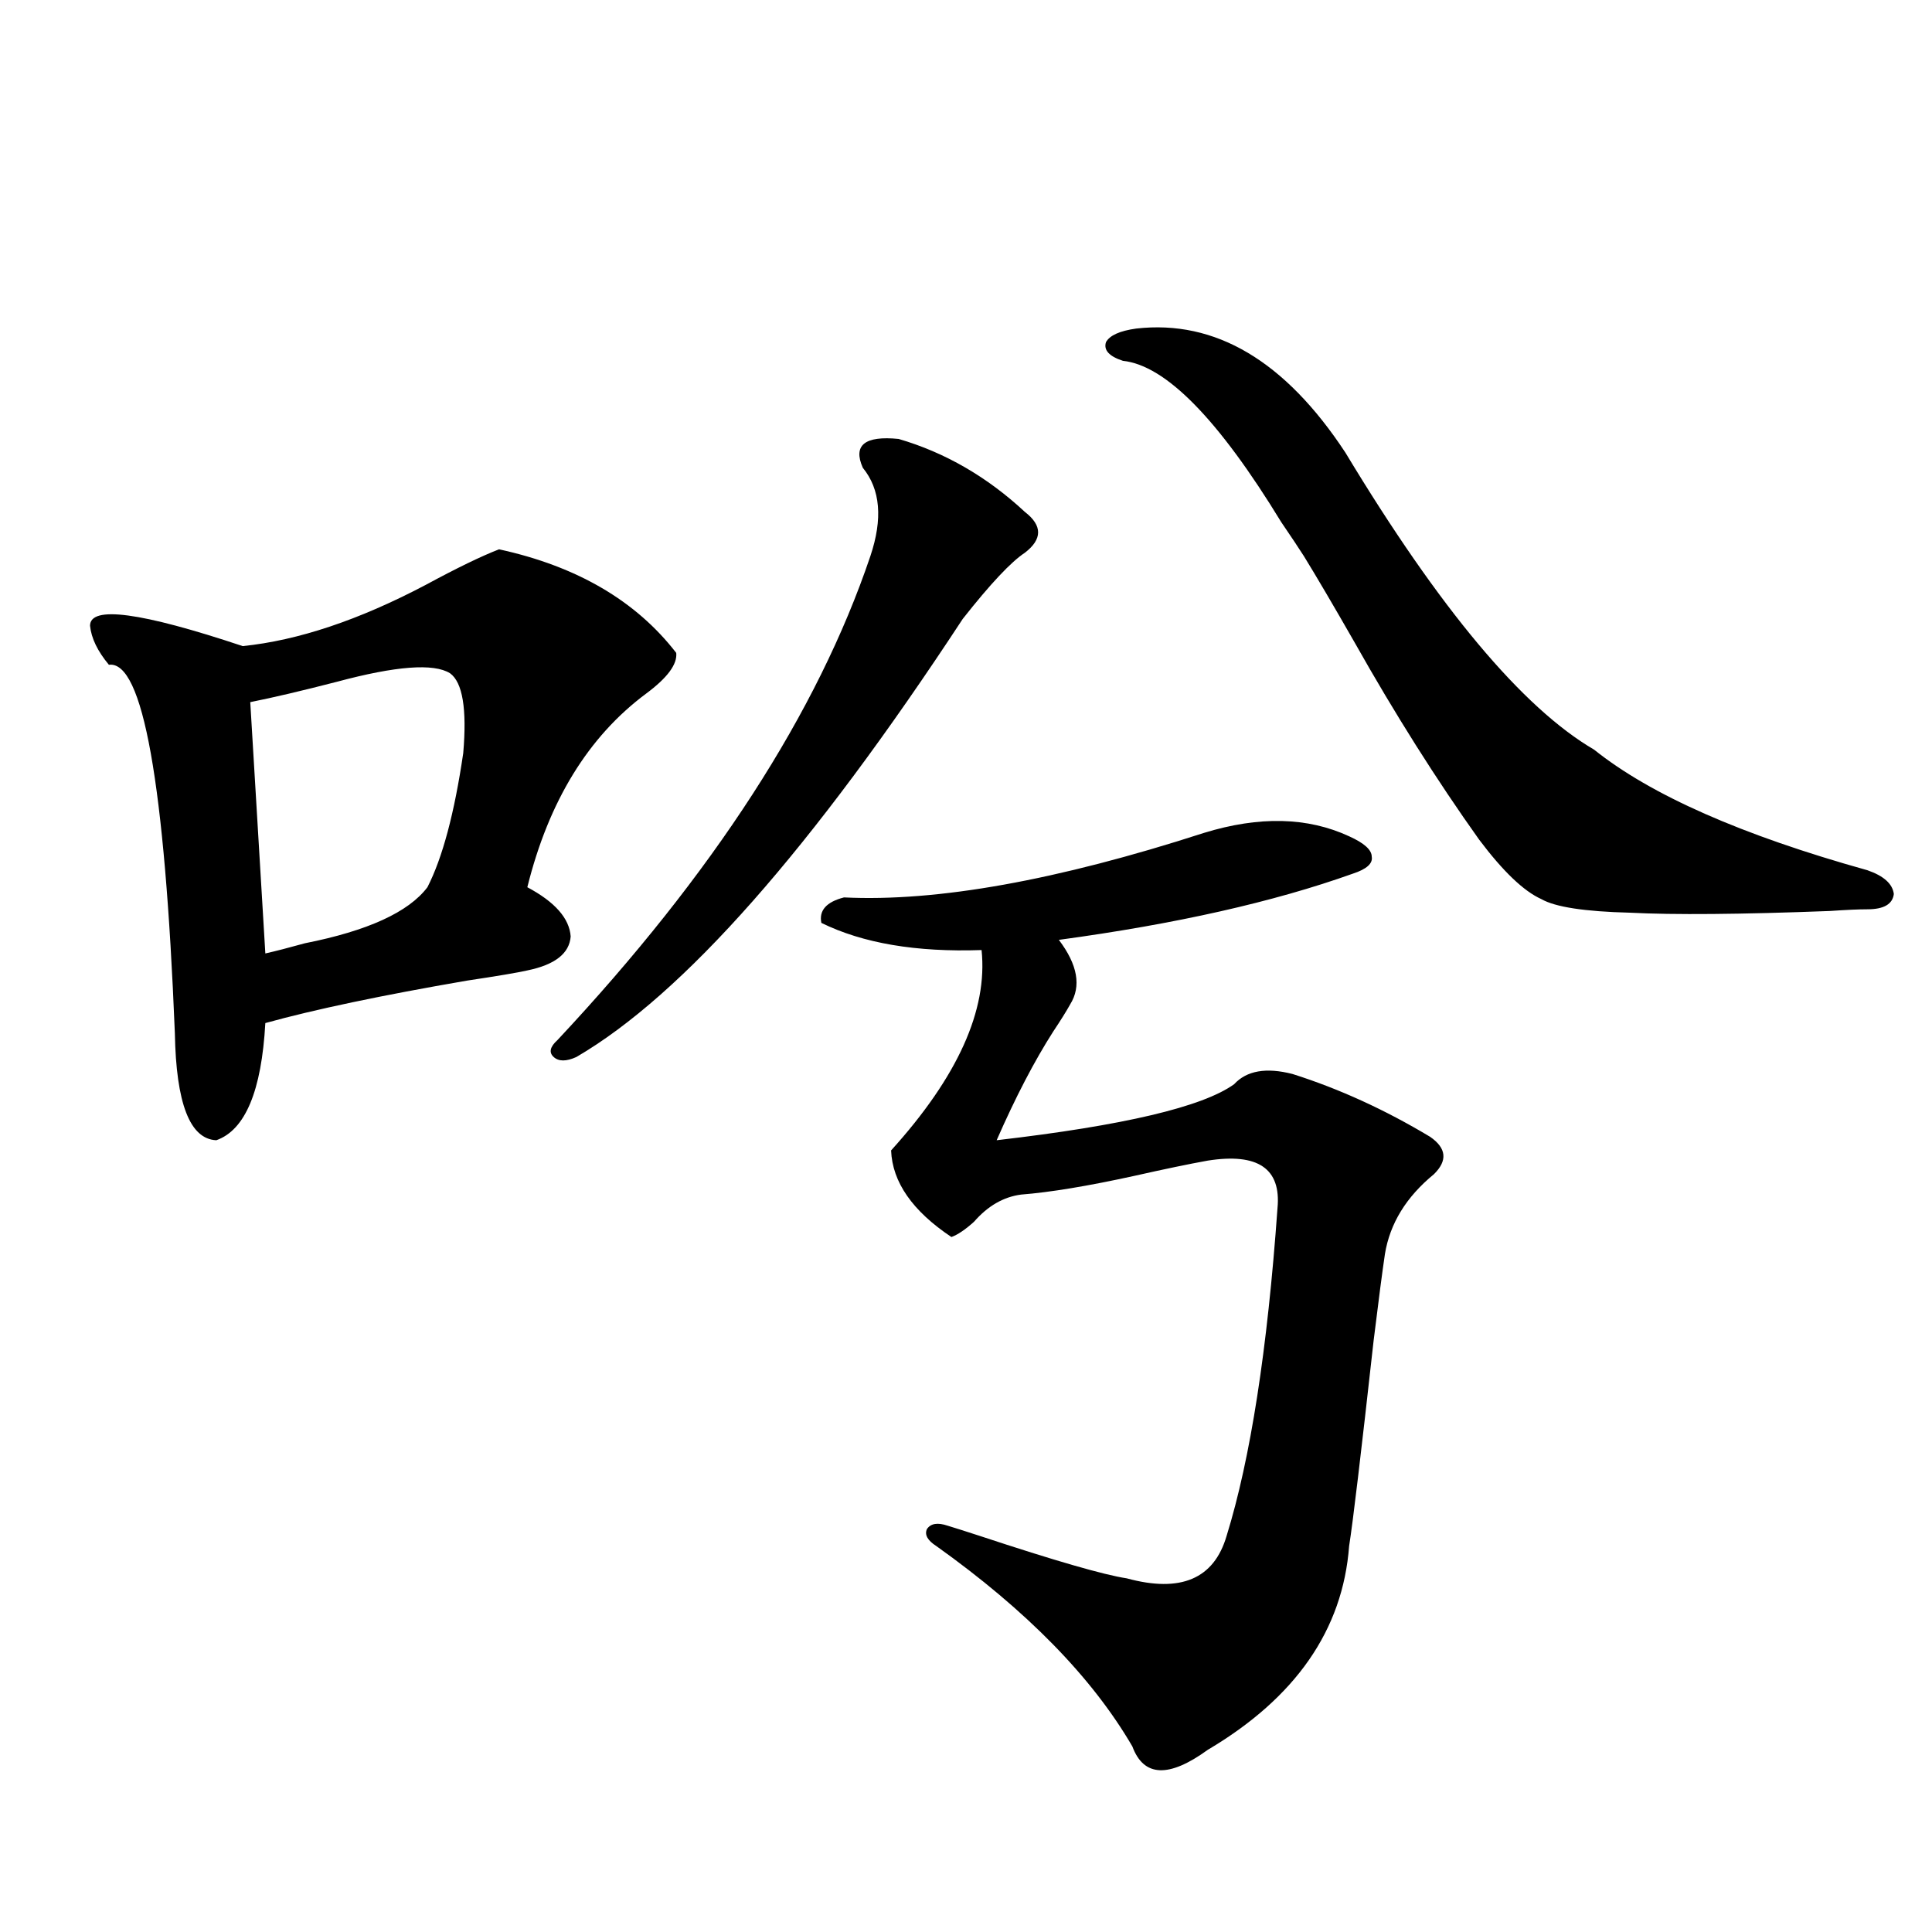 <?xml version="1.0" encoding="utf-8"?>
<!-- Generator: Adobe Illustrator 16.0.0, SVG Export Plug-In . SVG Version: 6.00 Build 0)  -->
<!DOCTYPE svg PUBLIC "-//W3C//DTD SVG 1.1//EN" "http://www.w3.org/Graphics/SVG/1.1/DTD/svg11.dtd">
<svg version="1.1" id="图层_1" xmlns="http://www.w3.org/2000/svg" xmlns:xlink="http://www.w3.org/1999/xlink" x="0px" y="0px"
	 width="1000px" height="1000px" viewBox="0 0 1000 1000" enable-background="new 0 0 1000 1000" xml:space="preserve">
<path d="M258.311,284.324c40.319,8.789,70.883,26.67,91.705,53.613c0.641,5.864-4.558,12.896-15.609,21.094
	c-29.923,22.275-50.41,55.674-61.462,100.195c14.299,7.622,21.783,16.123,22.438,25.488c-0.655,8.789-8.14,14.653-22.438,17.578
	c-5.213,1.182-15.609,2.939-31.219,5.273c-44.236,7.622-79.022,14.941-104.388,21.973c-1.951,35.156-10.411,55.371-25.365,60.645
	c-13.658-0.576-20.822-19.033-21.463-55.371C85.297,405.325,73.925,341.756,56.364,344.09c-5.854-7.031-9.115-13.76-9.756-20.215
	c0-10.547,26.341-7.031,79.022,10.547c28.612-2.925,60.151-13.472,94.632-31.641C236.513,293.992,249.195,287.84,258.311,284.324z
	 M232.945,348.484c-8.46-5.273-27.972-3.804-58.535,4.395c-18.216,4.697-33.17,8.213-44.877,10.547l7.805,130.078
	c5.198-1.167,12.027-2.925,20.487-5.273c32.515-6.44,53.657-16.108,63.413-29.004c7.805-15.229,13.979-38.369,18.536-69.434
	C241.726,366.941,239.439,353.182,232.945,348.484z M465.135,227.195c24.055,7.031,45.853,19.639,65.364,37.793
	c9.101,7.031,9.101,14.063,0,21.094c-7.164,4.697-17.896,16.123-32.194,34.277C420.258,439.314,353.583,514.9,298.31,547.117
	c-5.213,2.349-9.115,2.349-11.707,0c-2.606-2.334-1.951-5.273,1.951-8.789c80.639-86.133,134.631-169.629,161.947-250.488
	c6.494-19.336,5.198-34.565-3.902-45.703C441.386,230.423,447.574,225.438,465.135,227.195z M436.843,464.5
	c48.124,2.349,110.241-8.789,186.337-33.398c28.612-8.789,53.657-8.198,75.12,1.758c7.805,3.516,11.707,7.031,11.707,10.547
	c0.641,3.516-2.606,6.455-9.756,8.789c-40.975,14.653-91.705,26.079-152.191,34.277c9.756,12.896,11.707,24.033,5.854,33.398
	c-1.951,3.516-4.878,8.213-8.78,14.063c-9.756,15.244-19.512,33.989-29.268,56.25c65.685-7.607,106.659-17.275,122.924-29.004
	c6.494-7.031,16.585-8.789,30.243-5.273c24.055,7.622,47.804,18.457,71.218,32.52c8.445,5.864,9.101,12.305,1.951,19.336
	c-14.313,11.729-22.773,25.488-25.365,41.309c-1.311,8.789-3.262,23.73-5.854,44.824c-6.509,58.599-10.731,94.043-12.683,106.348
	c-3.262,43.355-27.651,78.512-73.169,105.469c-20.167,14.64-33.17,14.063-39.023-1.758
	c-20.822-35.746-54.633-70.313-101.461-103.711c-4.558-2.925-6.188-5.85-4.878-8.789c1.951-2.925,5.519-3.516,10.731-1.758
	c3.902,1.182,9.421,2.939,16.585,5.273c39.023,12.896,64.389,20.215,76.096,21.973c27.957,7.622,45.197,0.303,51.706-21.973
	c12.348-39.839,21.128-96.377,26.341-169.629c1.951-20.503-10.091-28.701-36.097-24.609c-9.756,1.758-22.438,4.395-38.048,7.91
	c-24.069,5.273-43.581,8.501-58.535,9.668c-9.115,1.182-17.24,5.864-24.39,14.063c-4.558,4.106-8.46,6.743-11.707,7.91
	c-20.167-13.472-30.578-28.413-31.219-44.824c34.466-38.081,50.075-72.646,46.828-103.711c-33.825,1.182-61.462-3.516-82.925-14.063
	C423.825,471.243,427.728,466.849,436.843,464.5z M588.059,170.066c40.975-4.683,77.071,16.699,108.29,64.16
	c48.779,80.859,91.705,132.139,128.777,153.809c29.268,23.442,76.416,44.248,141.46,62.402c8.445,2.939,13.003,7.031,13.658,12.305
	c-0.655,5.273-5.213,7.91-13.658,7.91c-4.558,0-11.066,0.303-19.512,0.879c-46.188,1.758-80.653,2.061-103.412,0.879
	c-23.414-0.576-38.703-2.925-45.853-7.031c-9.115-4.092-19.847-14.351-32.194-30.762c-22.118-31.05-43.581-65.039-64.389-101.953
	c-11.066-19.336-19.847-34.277-26.341-44.824c-2.606-4.092-6.509-9.956-11.707-17.578c-32.529-53.311-59.846-81.147-81.949-83.496
	c-7.164-2.334-10.091-5.562-8.78-9.668C574.4,173.582,579.599,171.248,588.059,170.066z"/>
</svg>

